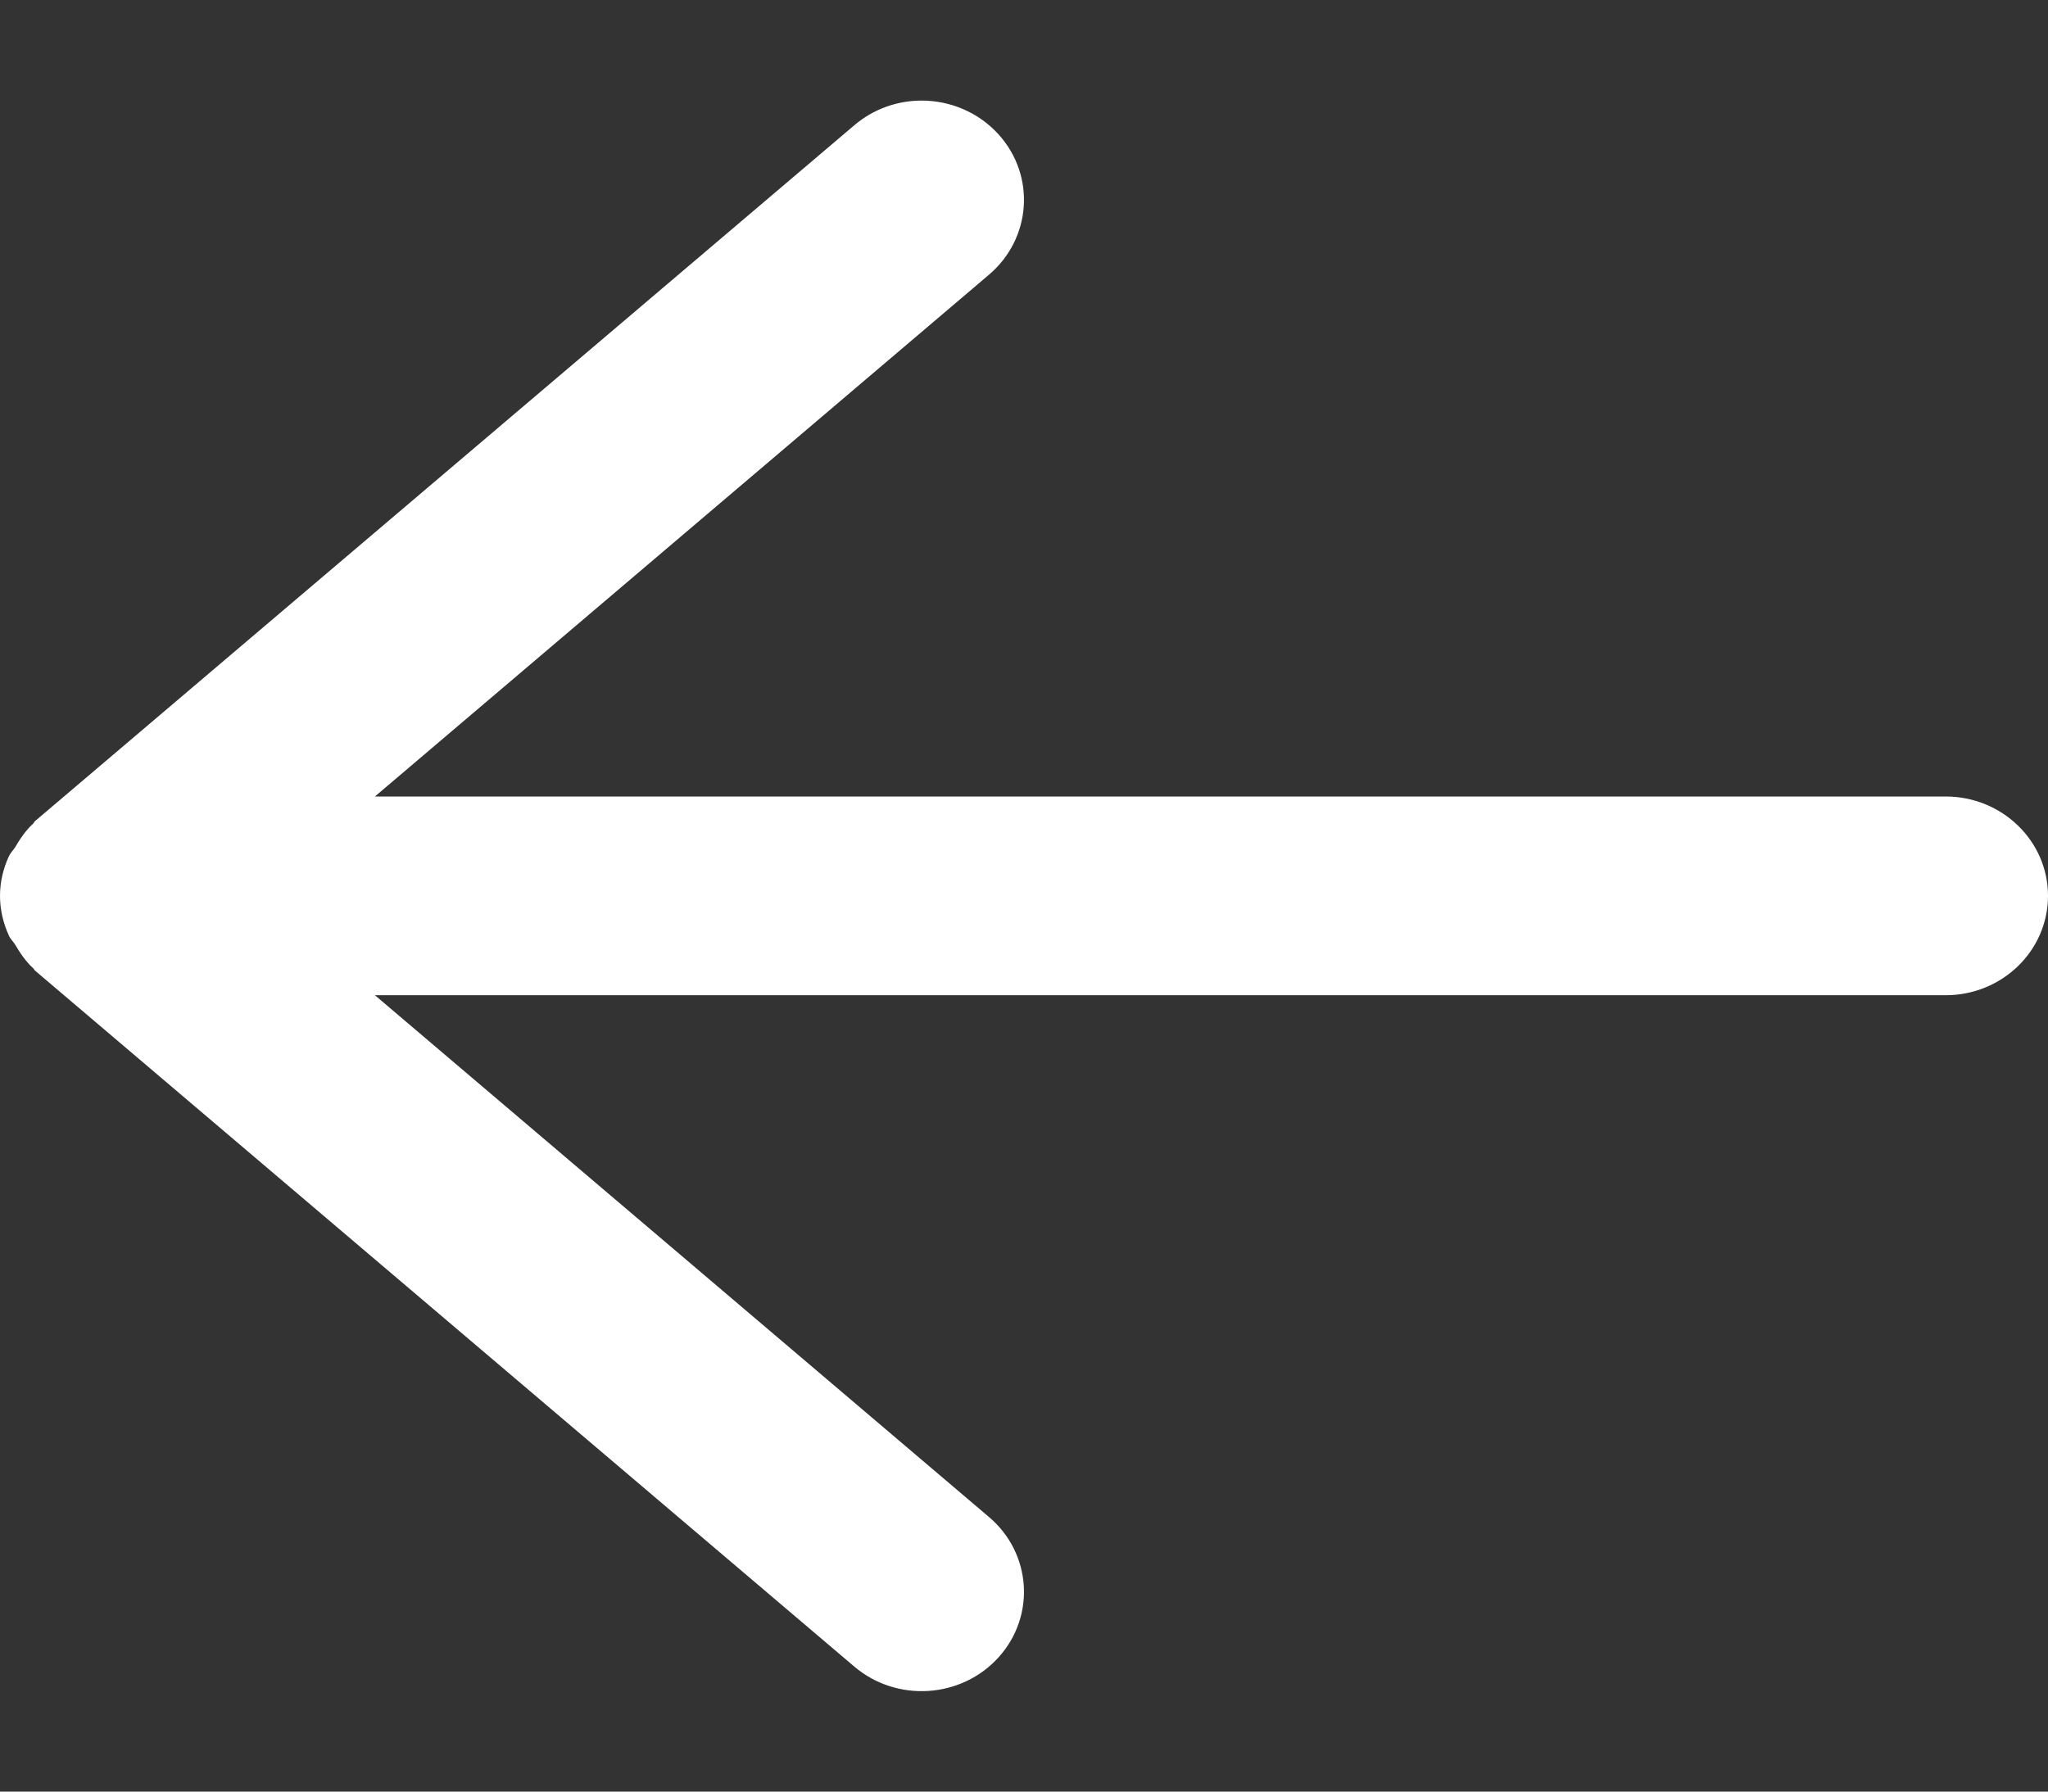 <svg xmlns="http://www.w3.org/2000/svg" width="16" height="14" viewBox="0 0 16 14" fill="#FFF" class="injected-svg" data-src="/images/bna/arrowLeft.svg" xmlns:xlink="http://www.w3.org/1999/xlink" role="img" aria-label="Volver" alt="Volver" aria-hidden="false" tab-index="" id="">
<rect x="0" y="0" width="16" height="14" fill="#333333" stroke="none"/>
<path d="M0.07 7.312C0.081 7.338 0.103 7.357 0.118 7.381C0.158 7.449 0.201 7.513 0.259 7.566C0.266 7.571 0.267 7.58 0.274 7.585L6.674 13.023C7.006 13.305 7.511 13.273 7.802 12.95C8.093 12.627 8.059 12.136 7.726 11.854L2.929 7.777L15.2 7.777C15.642 7.777 16 7.429 16 7C16 6.572 15.642 6.224 15.2 6.224L2.929 6.224L7.726 2.147C8.059 1.864 8.093 1.374 7.802 1.051C7.644 0.876 7.422 0.786 7.2 0.786C7.013 0.786 6.825 0.85 6.674 0.979L0.274 6.416C0.267 6.422 0.265 6.43 0.259 6.436C0.201 6.489 0.158 6.553 0.118 6.621C0.103 6.645 0.082 6.664 0.07 6.69C0.026 6.785 2.43307e-06 6.889 2.42384e-06 7C2.4146e-06 7.112 0.026 7.216 0.07 7.312Z"></path>
</svg>